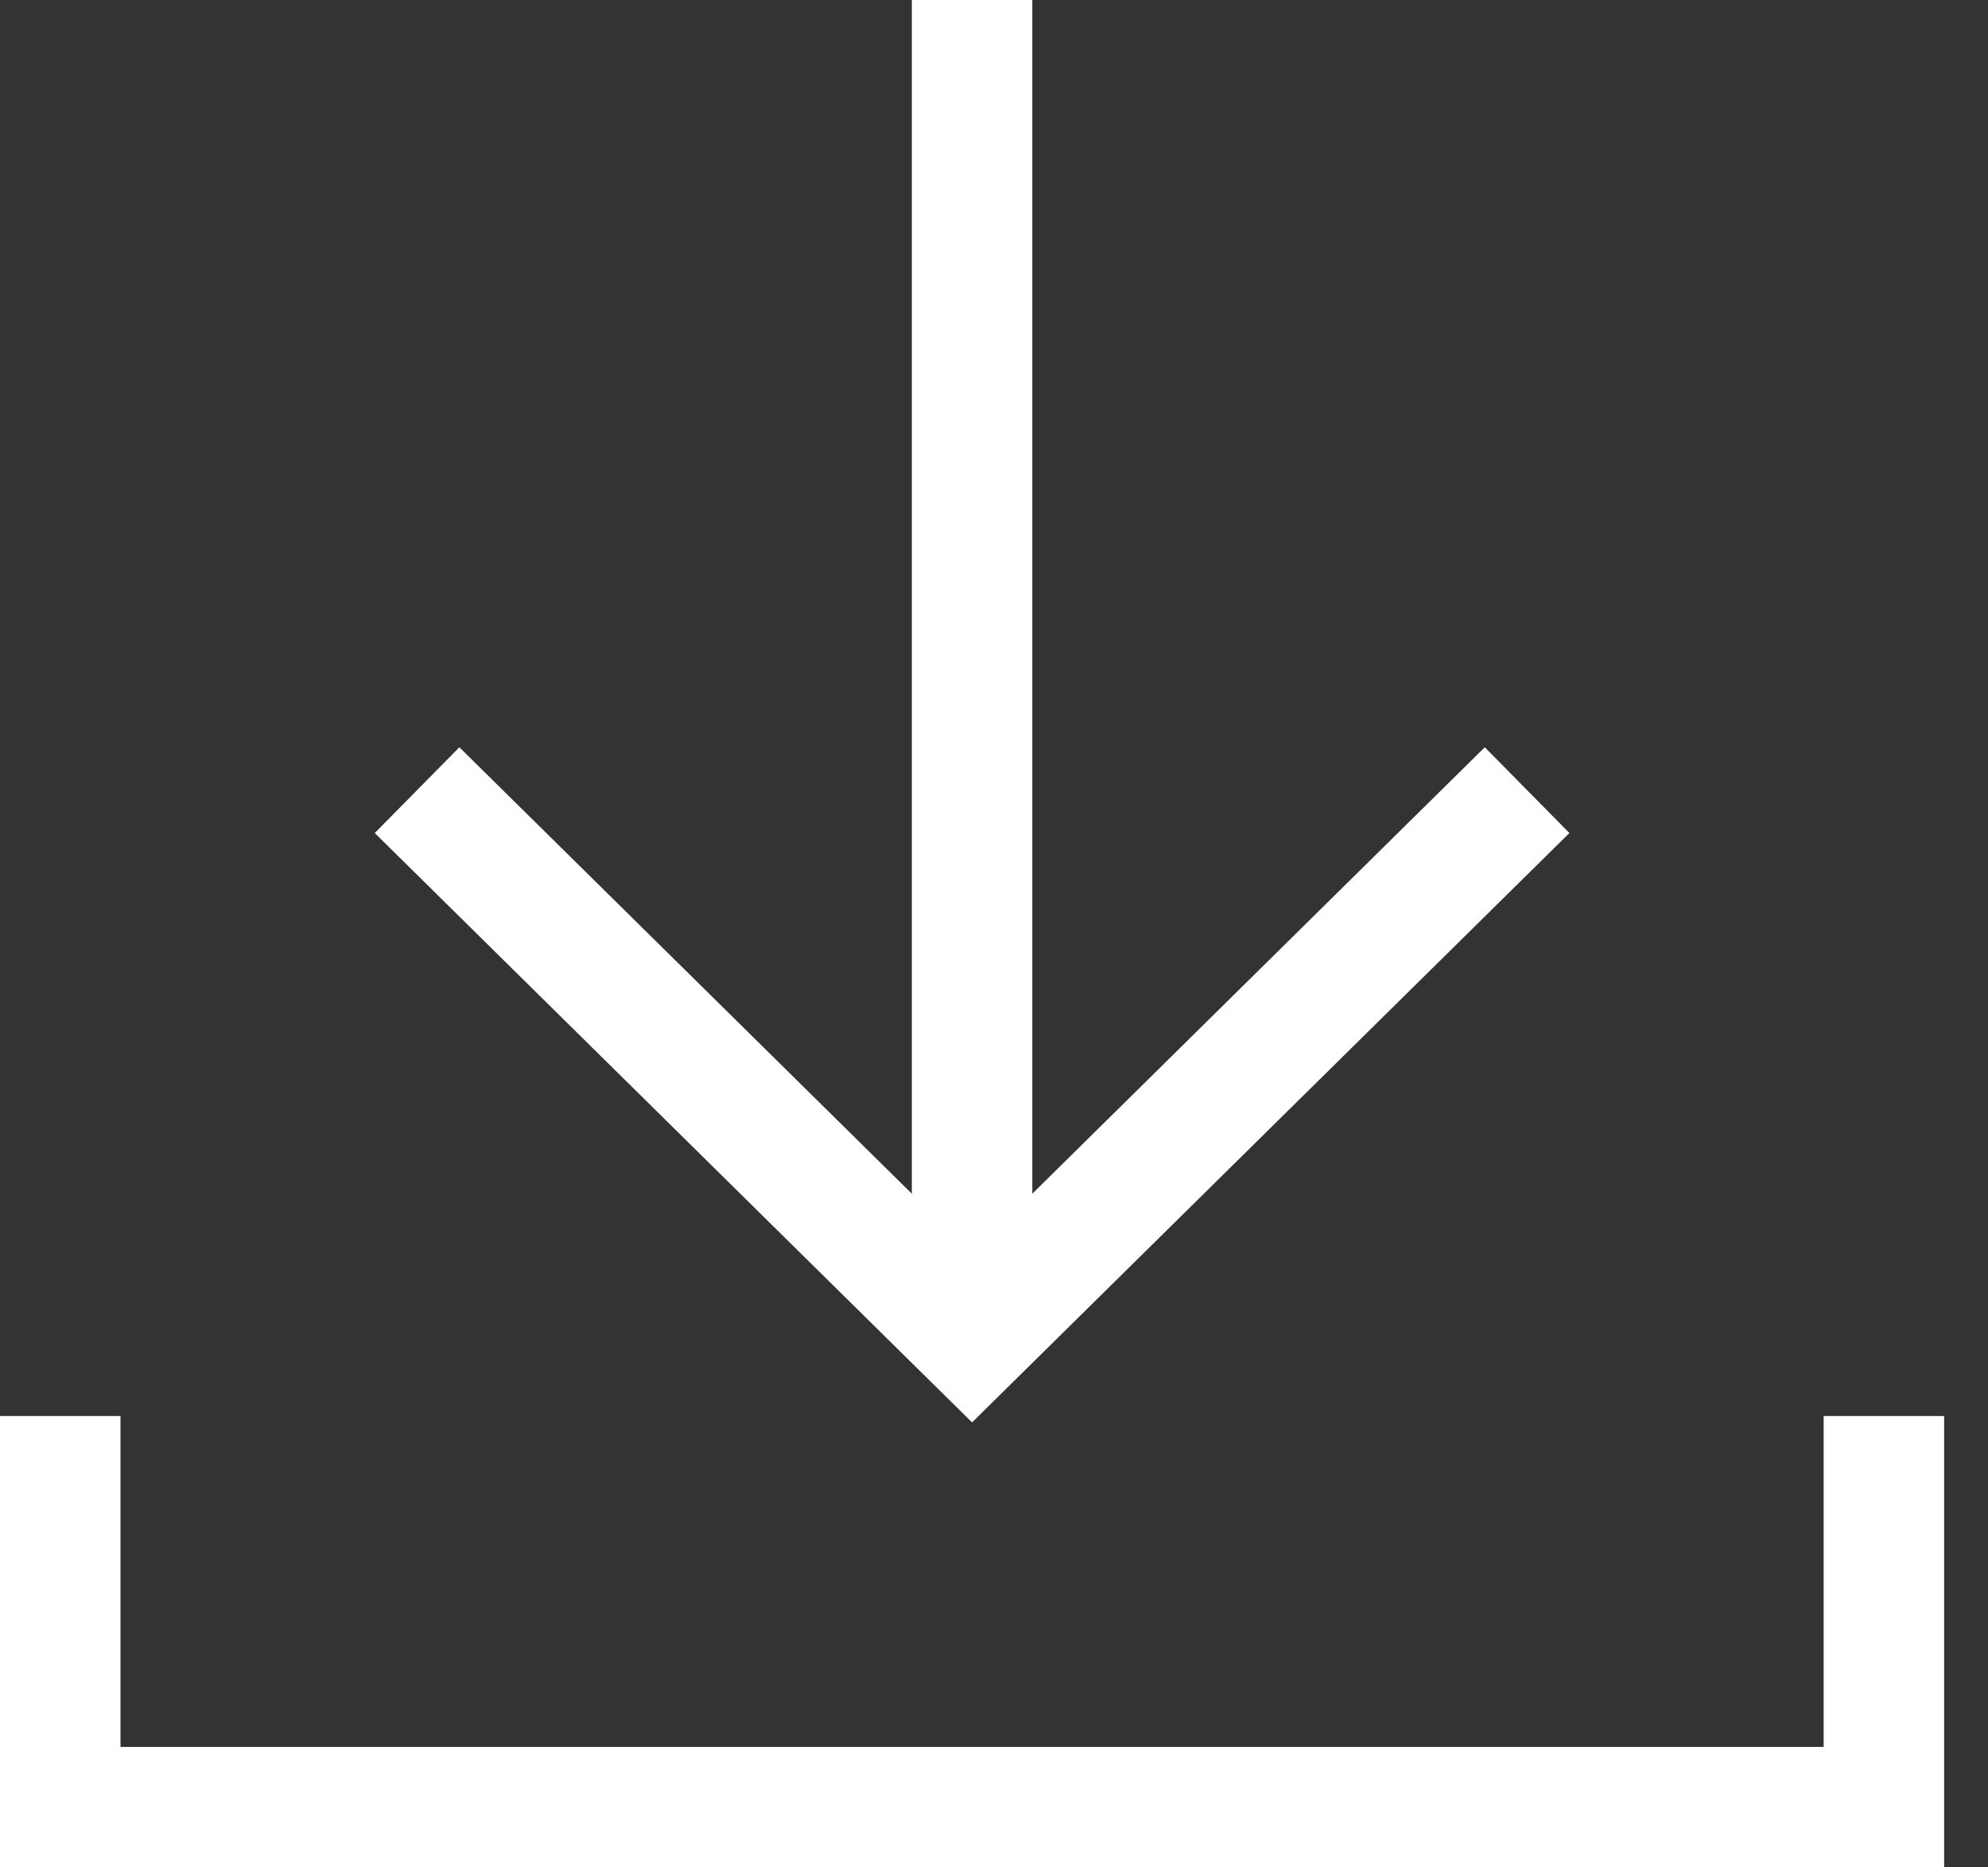 <svg width="33" height="31" viewBox="0 0 33 31" fill="none" xmlns="http://www.w3.org/2000/svg">
<rect x="0" y="0" width="33" height="31" fill="#333333" stroke="none"/>
<path d="M31.272 23.507V30H1V23.507" stroke="white" stroke-width="2" stroke-miterlimit="10"/>
<path d="M16.136 22.208V0" stroke="white" stroke-width="2" stroke-miterlimit="10"/>
<path d="M25.349 13.117L16.136 22.208L6.923 13.117" stroke="white" stroke-width="2" stroke-miterlimit="10"/>
</svg>
